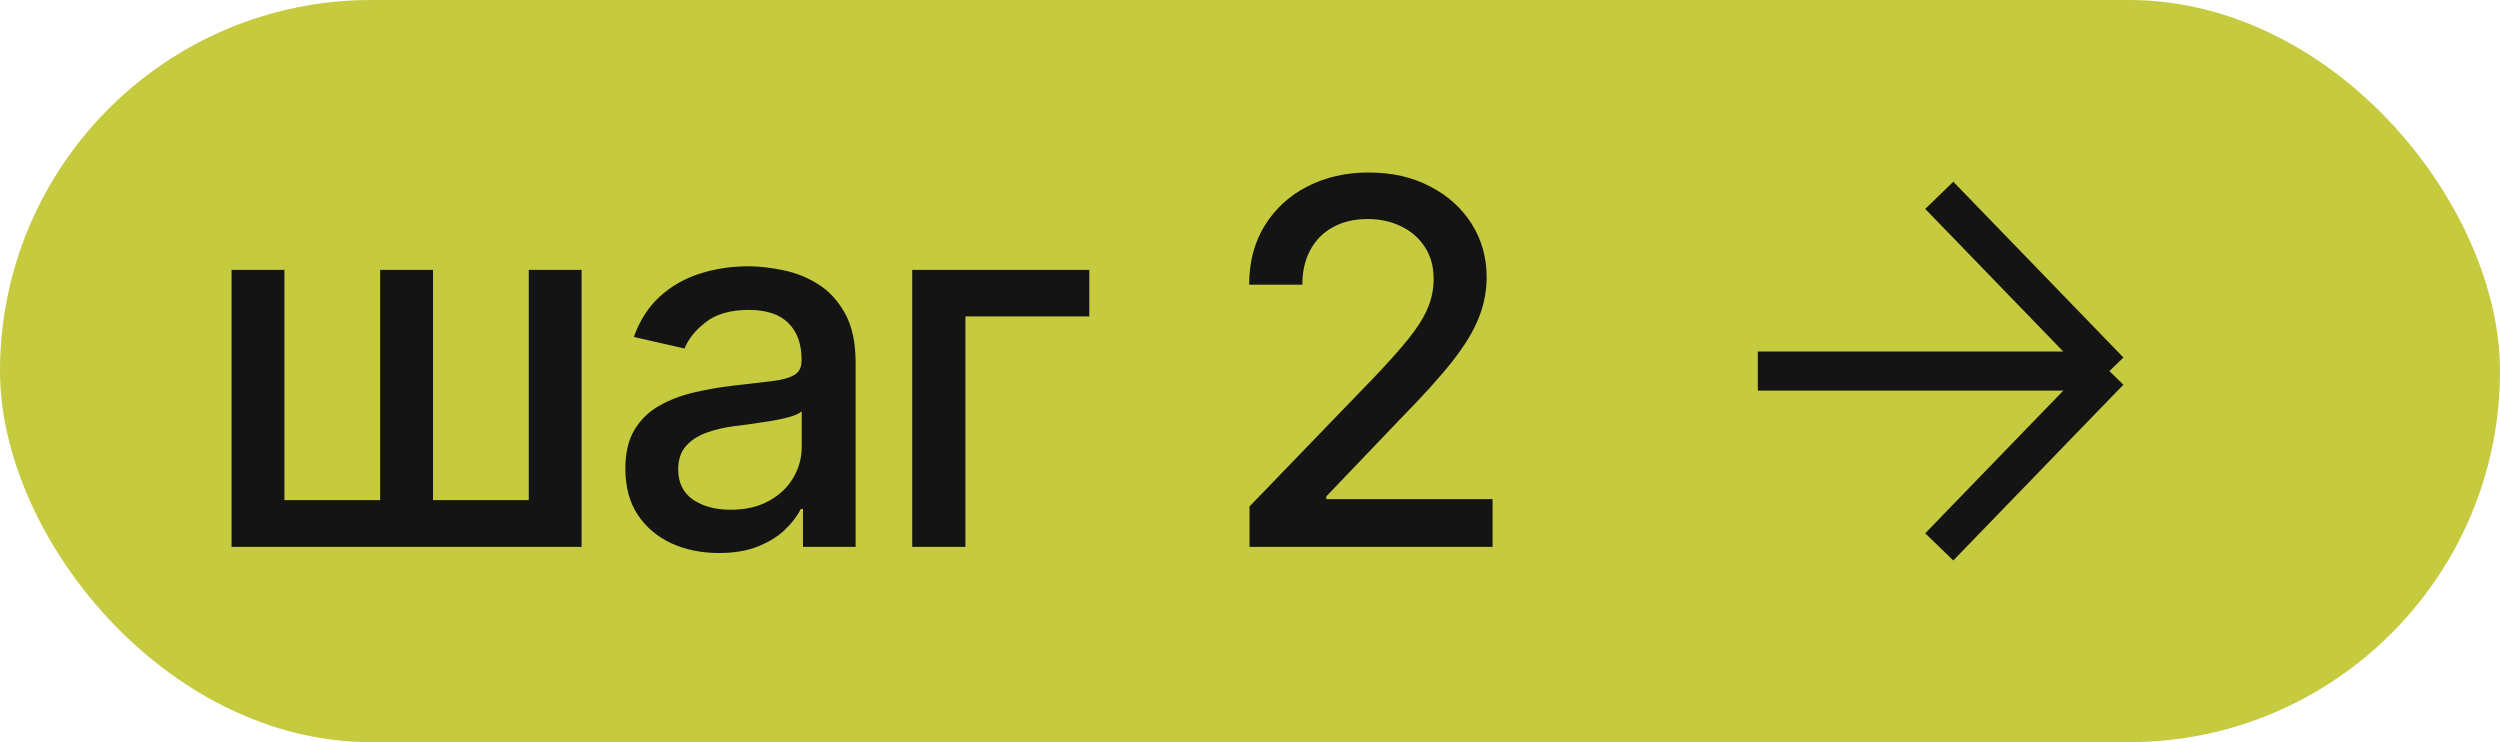<?xml version="1.0" encoding="UTF-8"?> <svg xmlns="http://www.w3.org/2000/svg" width="64" height="19" viewBox="0 0 64 19" fill="none"><rect width="64" height="19" rx="9.5" fill="#C6CA3F"></rect><path d="M5.928 6.909H7.281V12.804H9.732V6.909H11.085V12.804H13.536V6.909H14.889V14H5.928V6.909ZM18.405 14.157C17.956 14.157 17.55 14.074 17.186 13.908C16.823 13.738 16.535 13.494 16.323 13.174C16.114 12.854 16.009 12.461 16.009 11.996C16.009 11.596 16.086 11.267 16.24 11.008C16.394 10.75 16.602 10.545 16.863 10.395C17.125 10.244 17.417 10.13 17.74 10.053C18.064 9.976 18.393 9.918 18.728 9.877C19.153 9.828 19.498 9.788 19.762 9.757C20.027 9.724 20.22 9.67 20.34 9.596C20.459 9.522 20.52 9.402 20.52 9.236V9.203C20.52 8.8 20.406 8.488 20.178 8.266C19.953 8.045 19.618 7.934 19.172 7.934C18.707 7.934 18.341 8.037 18.073 8.243C17.808 8.446 17.625 8.673 17.523 8.922L16.226 8.626C16.38 8.196 16.605 7.848 16.9 7.583C17.199 7.315 17.542 7.121 17.93 7.001C18.317 6.878 18.725 6.817 19.153 6.817C19.436 6.817 19.736 6.851 20.053 6.918C20.373 6.983 20.672 7.103 20.949 7.278C21.229 7.454 21.458 7.705 21.637 8.031C21.815 8.354 21.904 8.774 21.904 9.291V14H20.556V13.03H20.501C20.412 13.209 20.278 13.384 20.099 13.557C19.921 13.729 19.692 13.872 19.412 13.986C19.131 14.1 18.796 14.157 18.405 14.157ZM18.705 13.049C19.087 13.049 19.413 12.974 19.684 12.823C19.958 12.672 20.166 12.475 20.307 12.232C20.452 11.986 20.524 11.723 20.524 11.443V10.528C20.475 10.578 20.38 10.624 20.238 10.667C20.099 10.707 19.941 10.742 19.762 10.773C19.584 10.801 19.41 10.827 19.241 10.852C19.072 10.873 18.93 10.892 18.816 10.907C18.548 10.941 18.304 10.998 18.082 11.078C17.863 11.158 17.688 11.273 17.556 11.424C17.427 11.572 17.362 11.769 17.362 12.015C17.362 12.357 17.488 12.615 17.74 12.79C17.993 12.963 18.314 13.049 18.705 13.049ZM27.886 6.909V8.1H24.715V14H23.353V6.909H27.886ZM31.987 14V12.966L35.186 9.651C35.528 9.291 35.81 8.976 36.031 8.705C36.256 8.431 36.424 8.171 36.534 7.925C36.645 7.678 36.701 7.417 36.701 7.14C36.701 6.826 36.627 6.555 36.479 6.327C36.331 6.097 36.13 5.92 35.874 5.797C35.619 5.67 35.331 5.607 35.011 5.607C34.672 5.607 34.377 5.676 34.125 5.815C33.872 5.953 33.678 6.149 33.543 6.401C33.407 6.654 33.34 6.949 33.34 7.288H31.978C31.978 6.712 32.11 6.209 32.375 5.778C32.64 5.347 33.003 5.013 33.464 4.776C33.926 4.536 34.451 4.416 35.039 4.416C35.633 4.416 36.156 4.535 36.608 4.772C37.064 5.006 37.419 5.326 37.675 5.732C37.93 6.135 38.058 6.591 38.058 7.098C38.058 7.449 37.992 7.792 37.859 8.128C37.73 8.463 37.504 8.837 37.181 9.25C36.858 9.659 36.408 10.156 35.833 10.741L33.954 12.707V12.777H38.21V14H31.987Z" fill="#141414"></path><path d="M45 9.5H54M54 9.5L49.645 5M54 9.5L49.645 14" stroke="#141414"></path></svg> 